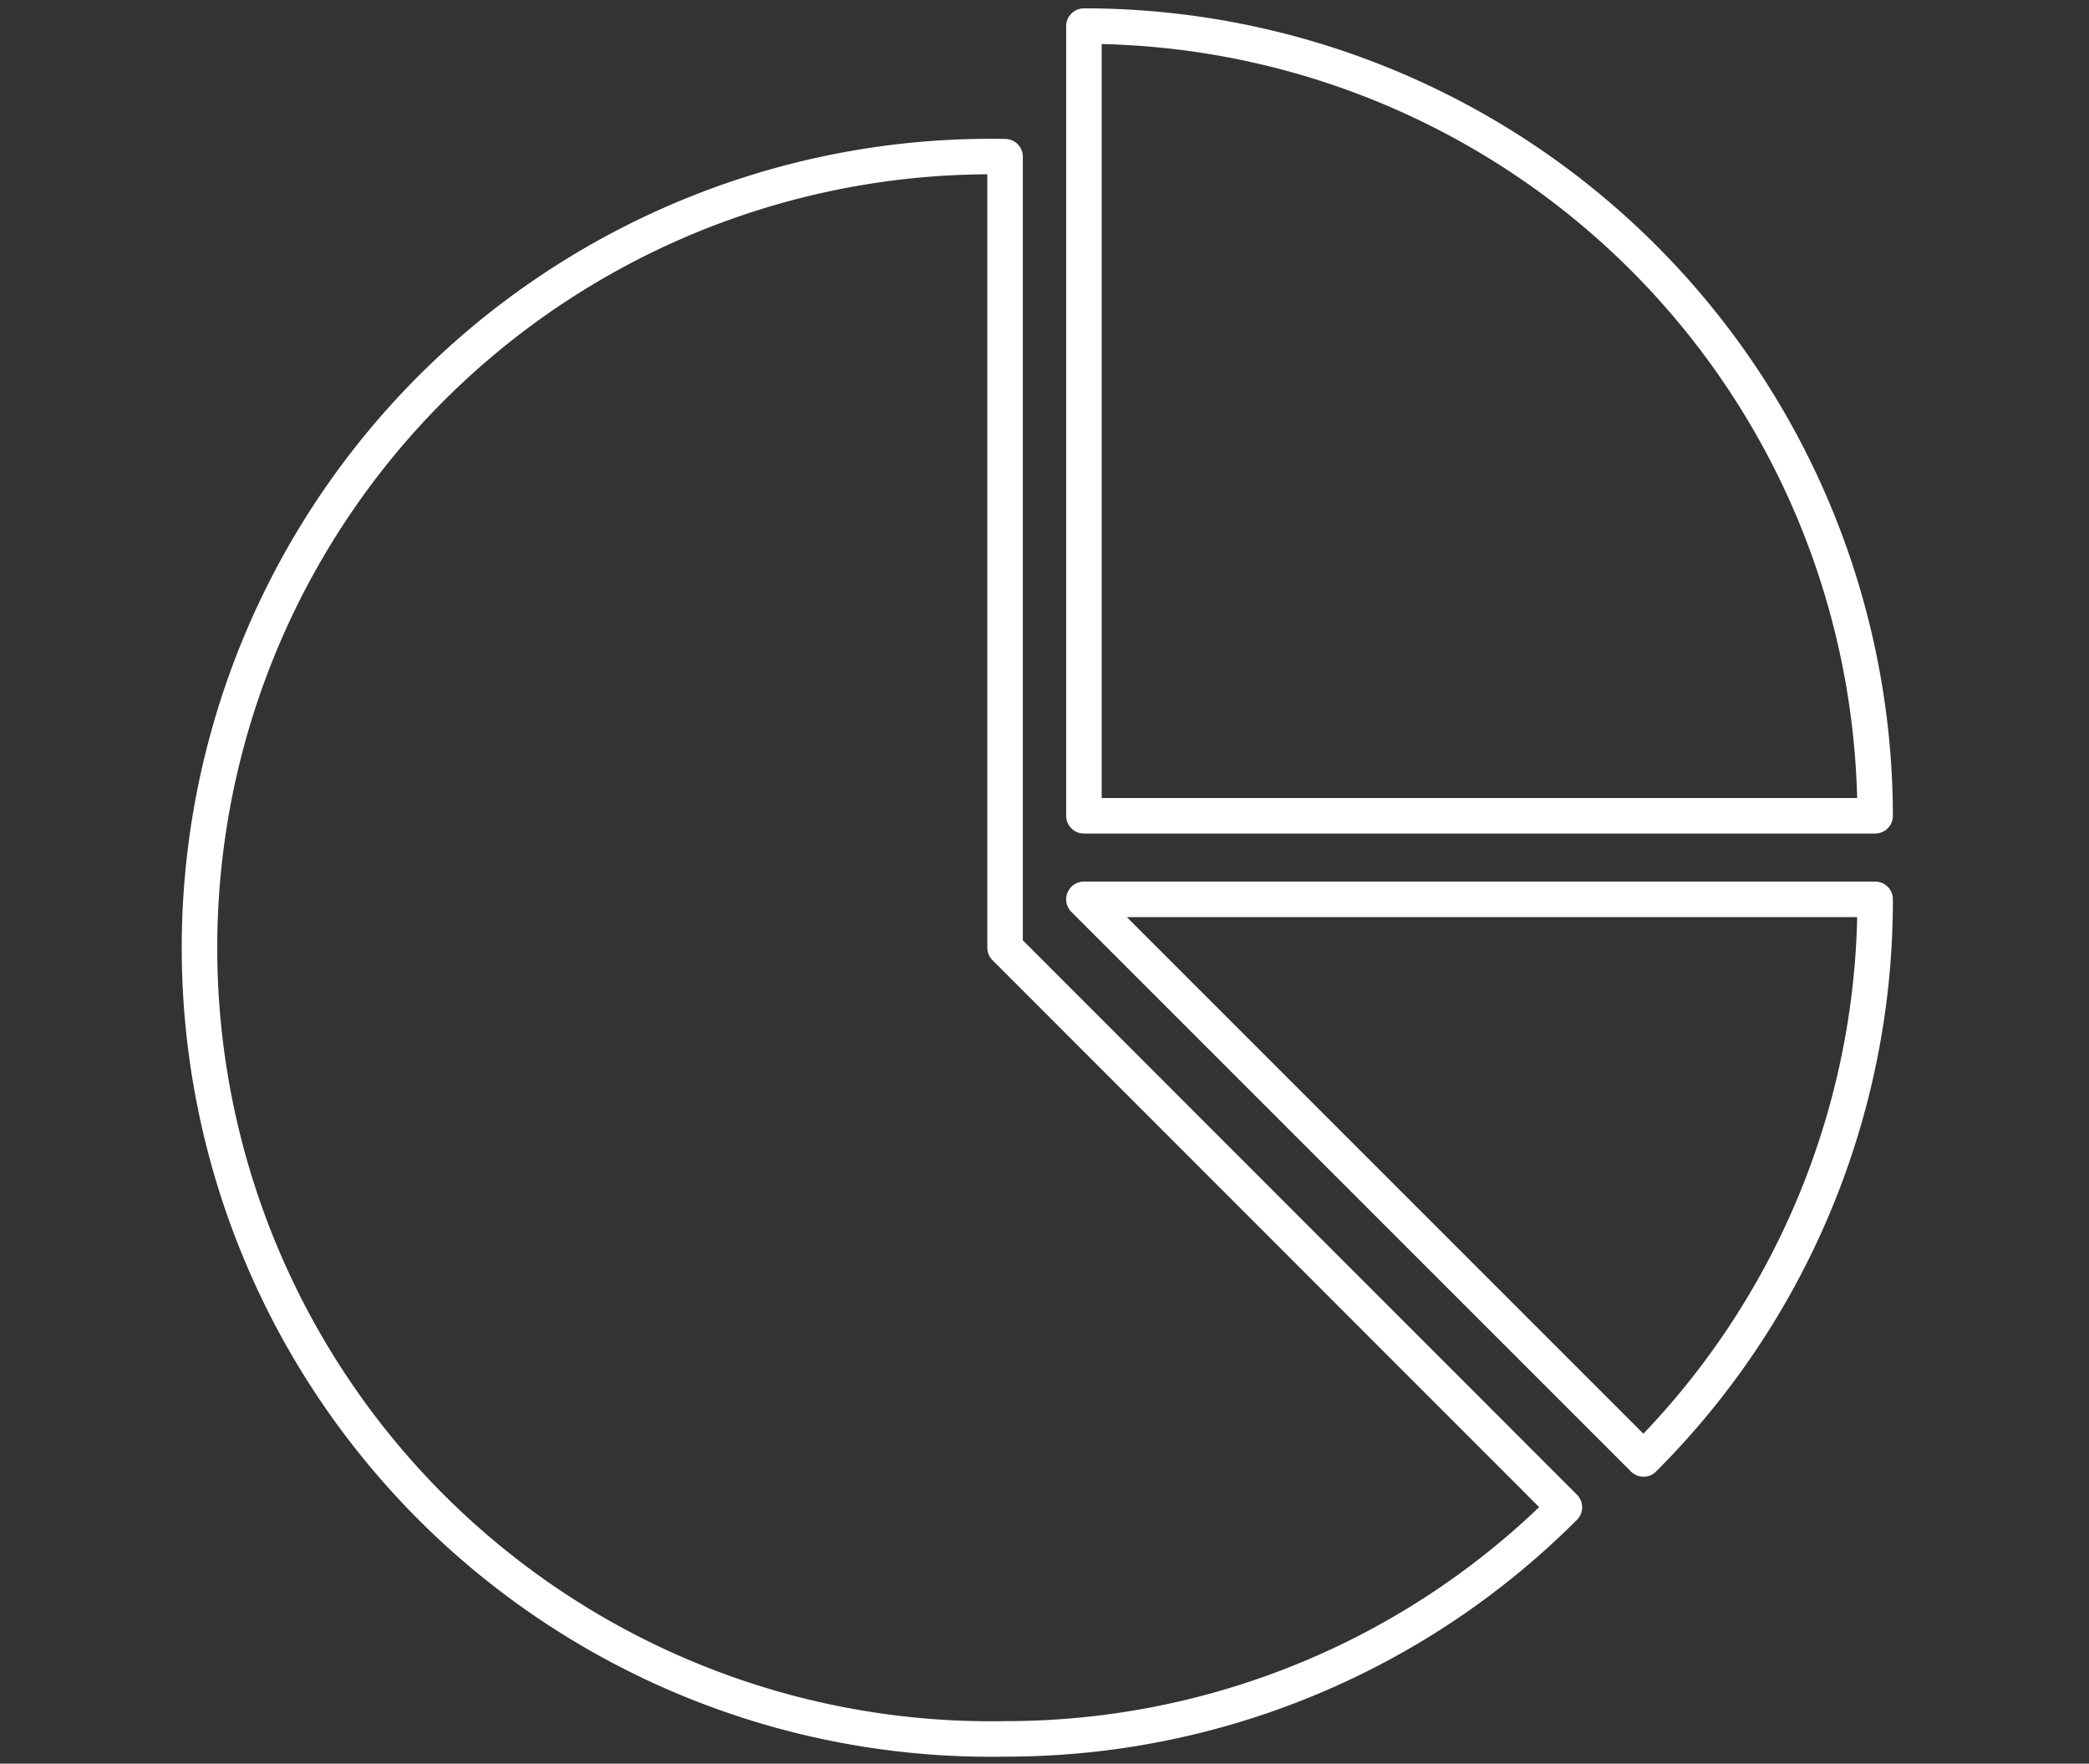 <svg id="Layer_1" data-name="Layer 1" xmlns="http://www.w3.org/2000/svg" viewBox="0 0 80 67.54"><rect x="0" y="0" width="80" height="67.54" fill="#333333" stroke="none"/><defs><style>.cls-1{fill:none;stroke:#fff;stroke-linecap:round;stroke-linejoin:round;stroke-width:1.36px;}</style></defs><path class="cls-1" d="M41.51,1V31.24h30.3A30.29,30.29,0,0,0,41.51,1Z"/><path class="cls-1" d="M59.91,57.72,38.49,36.29h0V6a30.3,30.3,0,1,0,0,60.59h0A30.21,30.21,0,0,0,59.91,57.72Z"/><path class="cls-1" d="M41.51,34.44,62.94,55.87a30.23,30.23,0,0,0,8.87-21.43Z"/></svg>